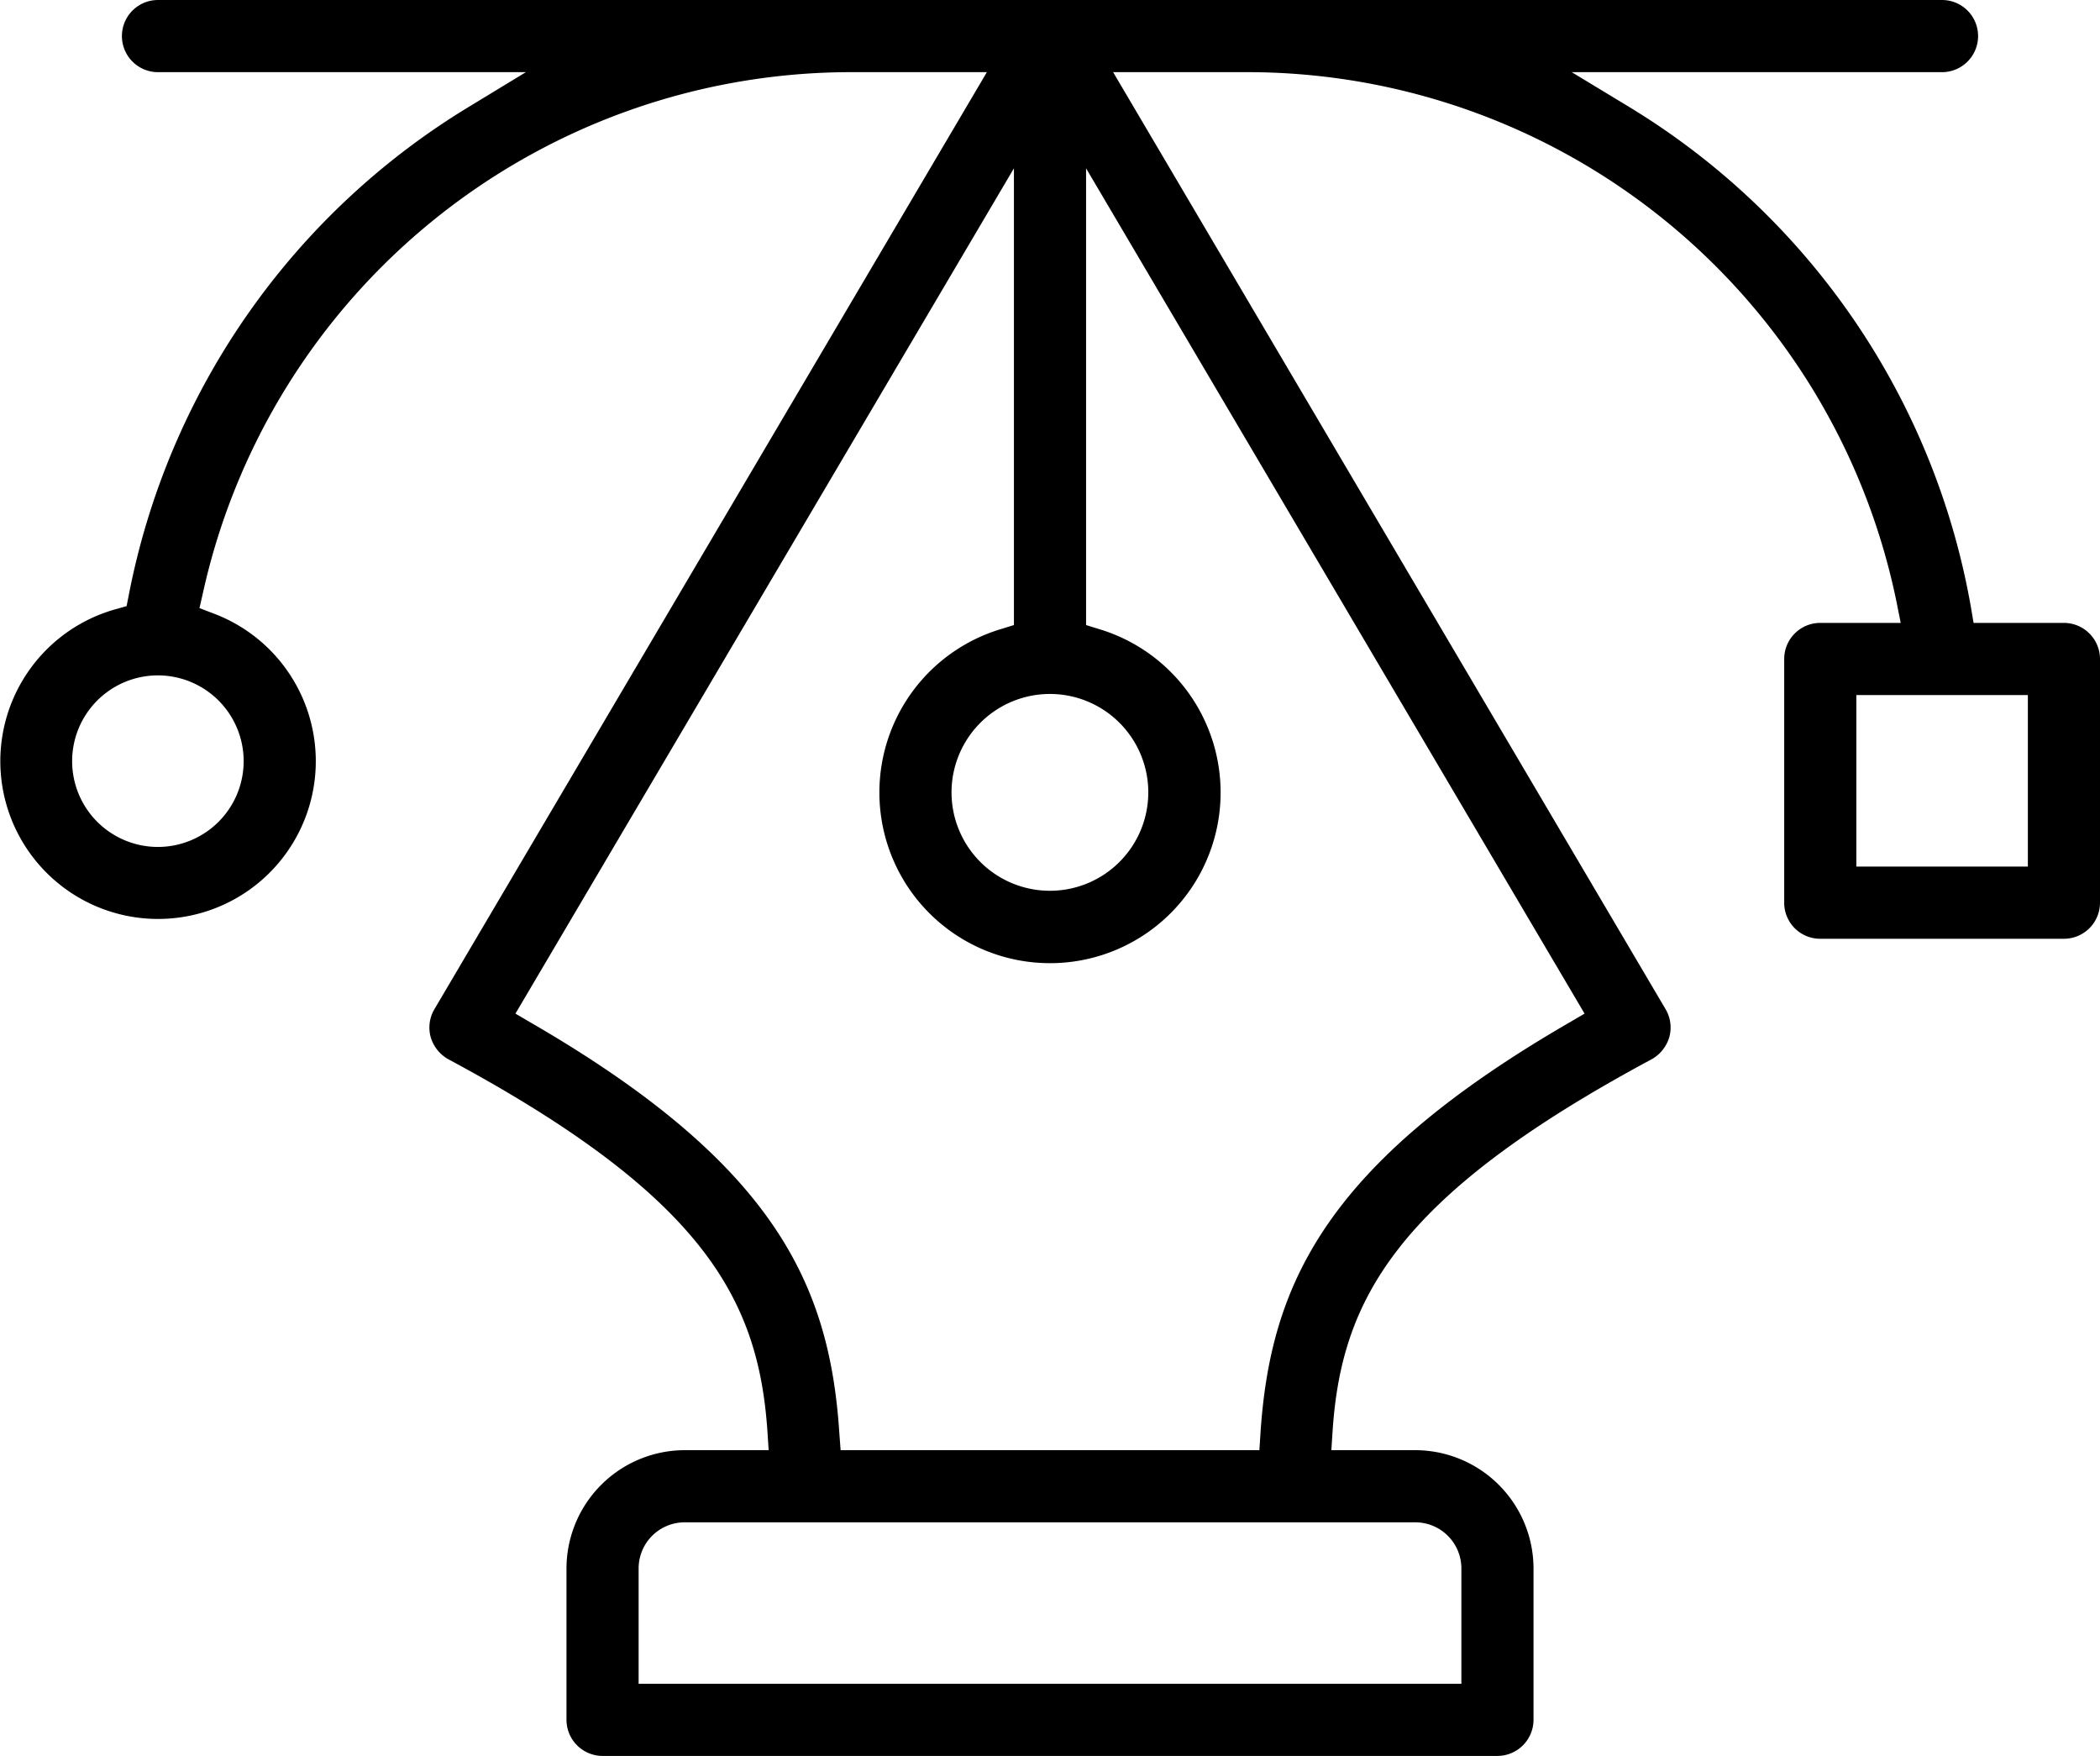<svg viewBox="0 0 116.44 97.34" height="97.34" width="116.44" xmlns:xlink="http://www.w3.org/1999/xlink" xmlns="http://www.w3.org/2000/svg" data-name="Group 1433" id="Group_1433">
  <defs>
    <clipPath id="clip-path">
      <rect fill="none" height="97.34" width="116.44" data-name="Rectangle 1062" id="Rectangle_1062"></rect>
    </clipPath>
  </defs>
  <g clip-path="url(#clip-path)" data-name="Group 1432" id="Group_1432">
    <path d="M114.44,34.53h-5.01l-.14-.83A40.649,40.649,0,0,0,90.22,5.86L87.15,4h20.53a2,2,0,0,0,0-4H8.76a2,2,0,0,0,0,4h20.4L26.1,5.86A40.7,40.7,0,0,0,7.14,32.99l-.12.61-.6.17a8.746,8.746,0,1,0,5.45.25l-.81-.31.19-.83A36.822,36.822,0,0,1,47.03,4h7.69L24.09,55.94a2,2,0,0,0-.21,1.55,2.077,2.077,0,0,0,.98,1.23C39,66.31,42.05,72.02,42.55,79.32l.07,1.07H37.97a6.568,6.568,0,0,0-6.56,6.55v8.4a2.006,2.006,0,0,0,2,2H83.03a2.006,2.006,0,0,0,2-2v-8.4a6.568,6.568,0,0,0-6.56-6.55H73.82l.07-1.07c.49-7.3,3.55-13.01,17.69-20.6a2.077,2.077,0,0,0,.98-1.23,2,2,0,0,0-.21-1.55L61.72,4h7.55a36.752,36.752,0,0,1,35.88,29.33l.24,1.2h-4.46a2,2,0,0,0-2,2V50.04a1.993,1.993,0,0,0,2,2h13.51a2,2,0,0,0,2-2V36.53a2.006,2.006,0,0,0-2-2M13.51,42.19a4.755,4.755,0,1,1-4.75-4.75,4.756,4.756,0,0,1,4.75,4.75m64.96,42.2a2.556,2.556,0,0,1,2.56,2.55v6.4H35.41v-6.4a2.556,2.556,0,0,1,2.56-2.55Zm9.39-28.2-.87.51c-13.5,7.82-16.55,14.5-17.1,22.75l-.06.94H46.61l-.07-.94C46,71.2,42.95,64.52,29.45,56.7l-.87-.51L56.22,9.33V34.65l-.71.22a9.46,9.46,0,1,0,5.42,0l-.71-.22V9.33ZM58.22,38.47a5.455,5.455,0,1,1-5.46,5.45,5.458,5.458,0,0,1,5.46-5.45m54.22,9.57h-9.51V38.53h9.51Z" data-name="Path 2280" id="Path_2280"></path>
  </g>
</svg>
